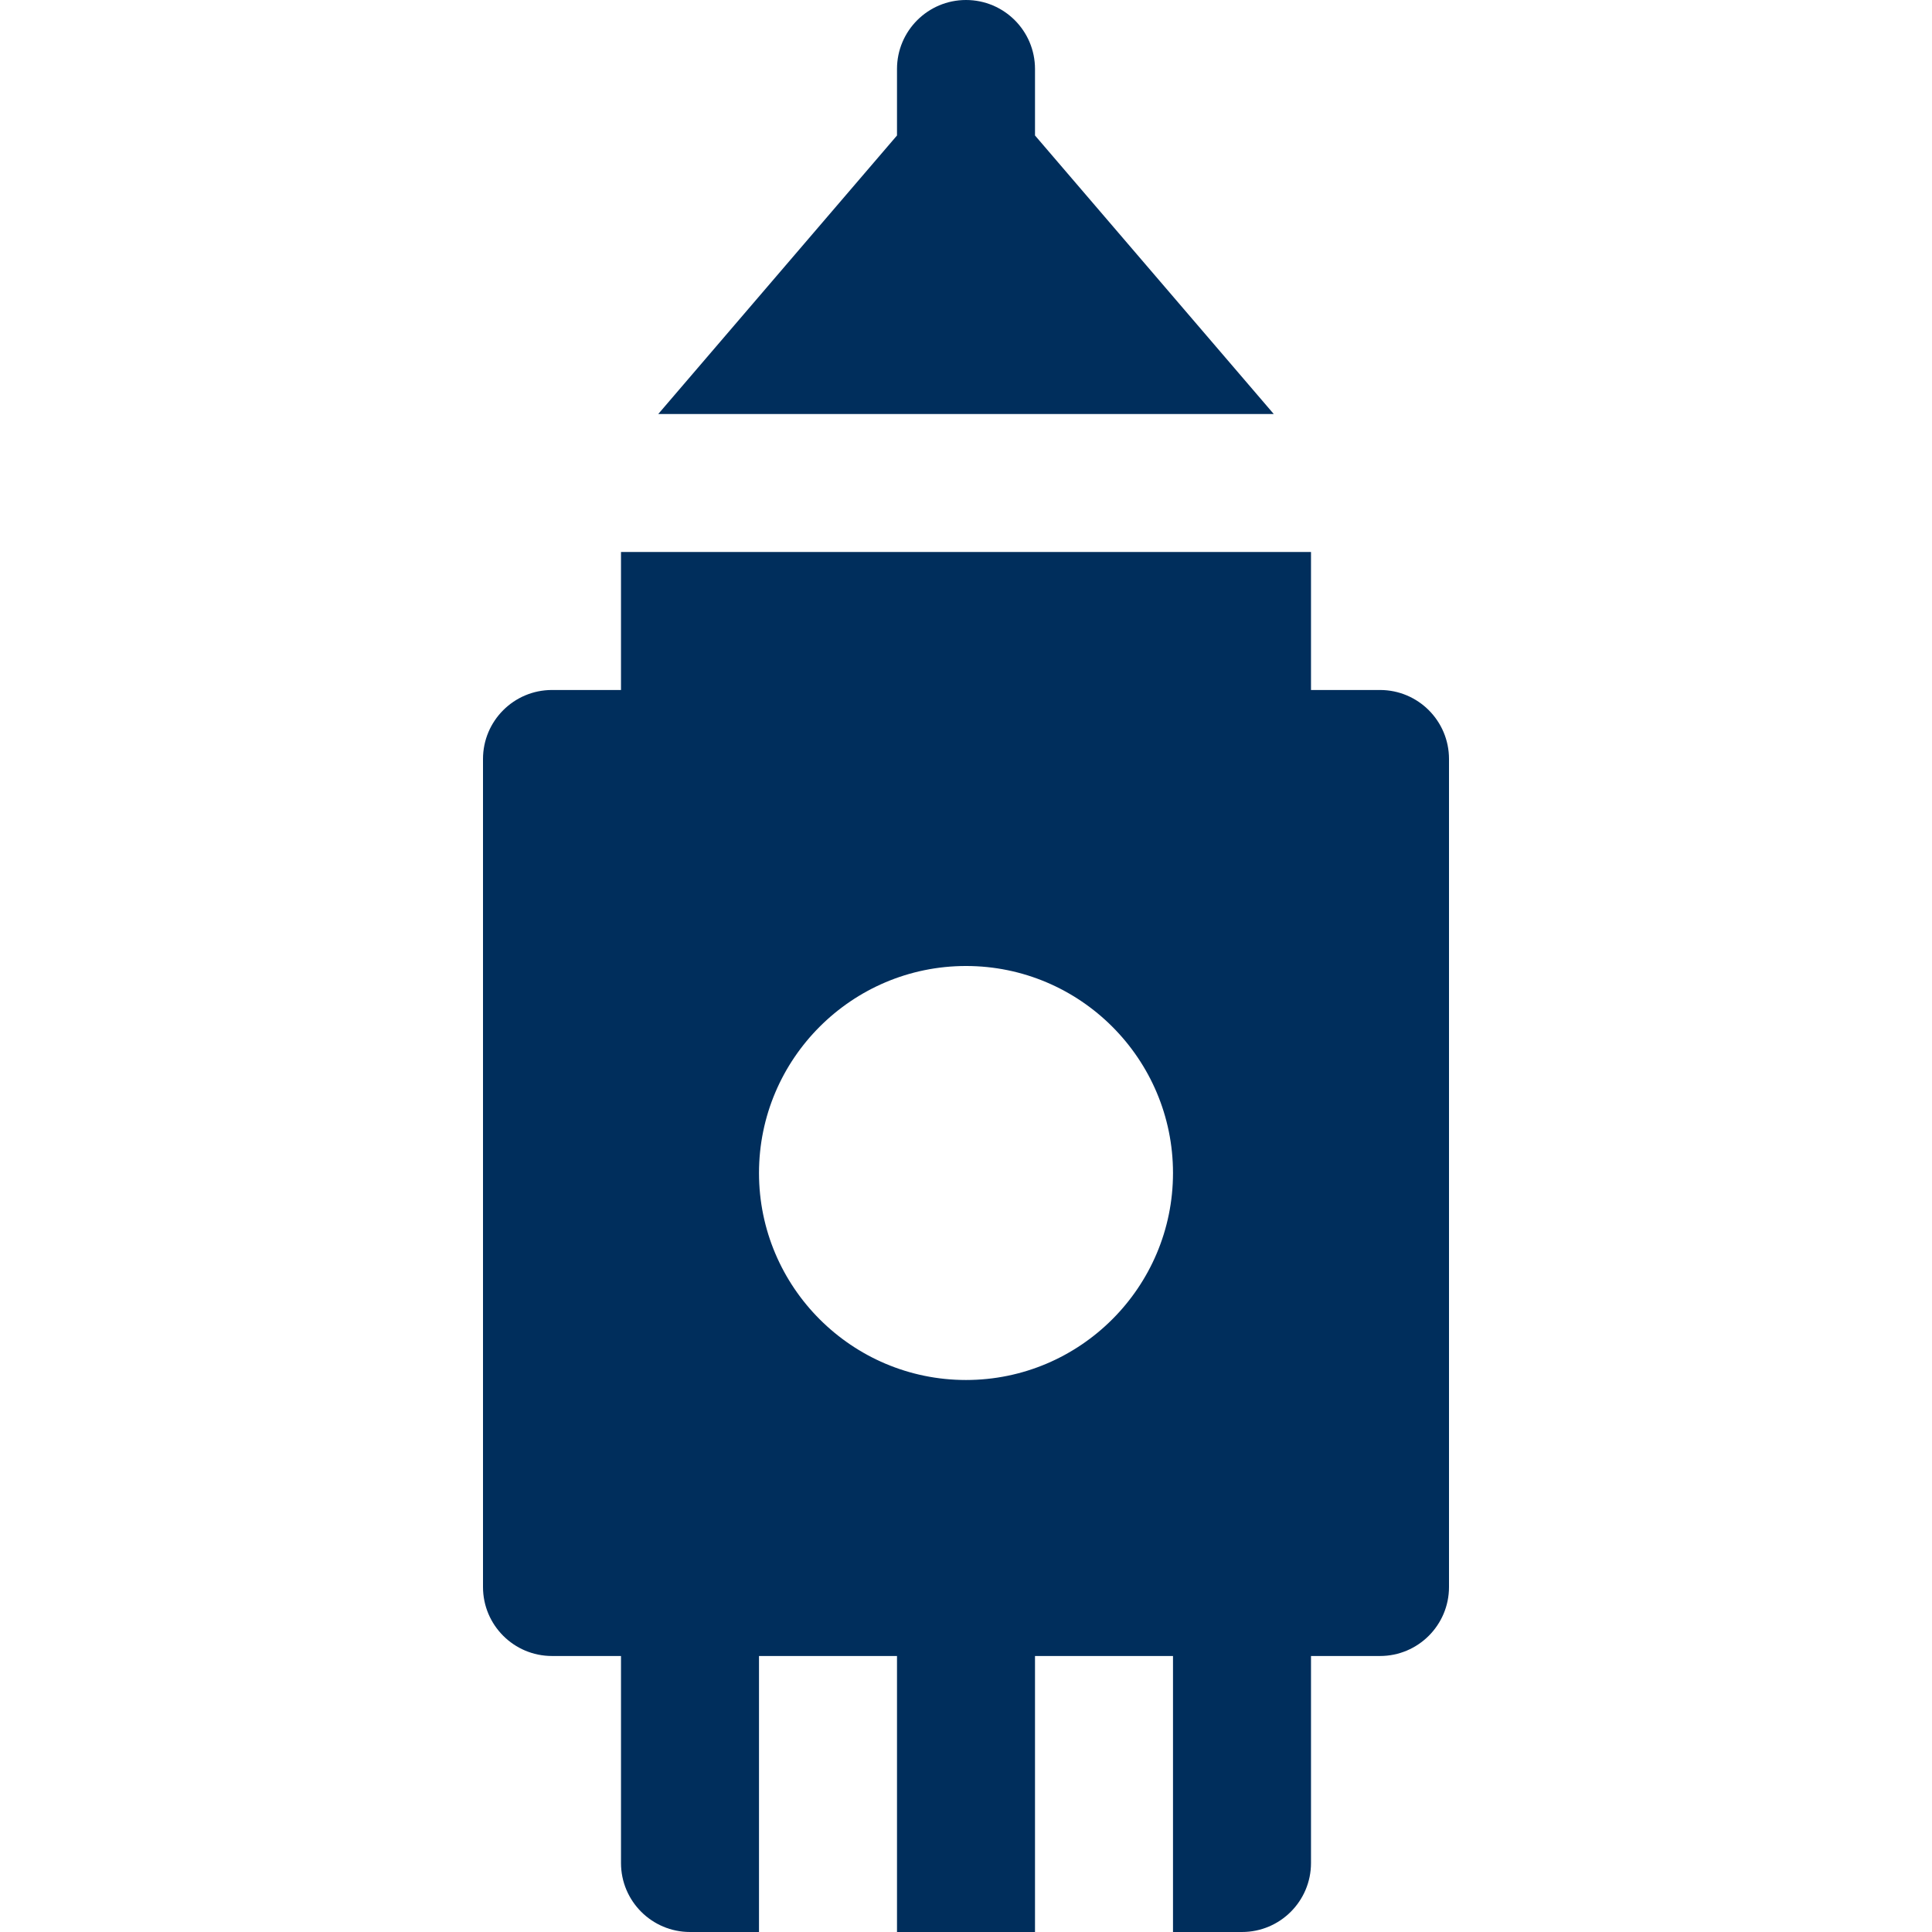 <?xml version="1.0" encoding="UTF-8"?> <svg xmlns="http://www.w3.org/2000/svg" xmlns:xlink="http://www.w3.org/1999/xlink" fill="#002E5C" height="800px" width="800px" version="1.1" id="Layer_1" viewBox="0 0 419.998 419.998" xml:space="preserve"> <g id="SVGRepo_bgCarrier" stroke-width="0"></g> <g id="SVGRepo_tracerCarrier" stroke-linecap="round" stroke-linejoin="round"></g> <g id="SVGRepo_iconCarrier"> <g id="XMLID_450_"> <path id="XMLID_451_" d="M134.999,149.998h-15c-8.284,0-15,6.716-15,15v180c0,8.284,6.716,15,15,15h15v45c0,8.284,6.716,15,15,15 h15v-15v-45h30v45v15h15h15v-15v-45h30v45v15h15c8.284,0,15-6.716,15-15v-45h15c8.284,0,15-6.716,15-15v-180 c0-8.284-6.716-15-15-15h-15v-30h-150V149.998z M209.999,209.998c24.814,0,45,20.186,45,45s-20.186,45-45,45s-45-20.186-45-45 S185.186,209.998,209.999,209.998z"></path> <path id="XMLID_454_" d="M209.999,0c-8.284,0-15,6.716-15,15v14.451l-51.898,60.547h133.797l-51.898-60.547V15 C224.999,6.716,218.283,0,209.999,0z"></path> </g> </g> </svg> 